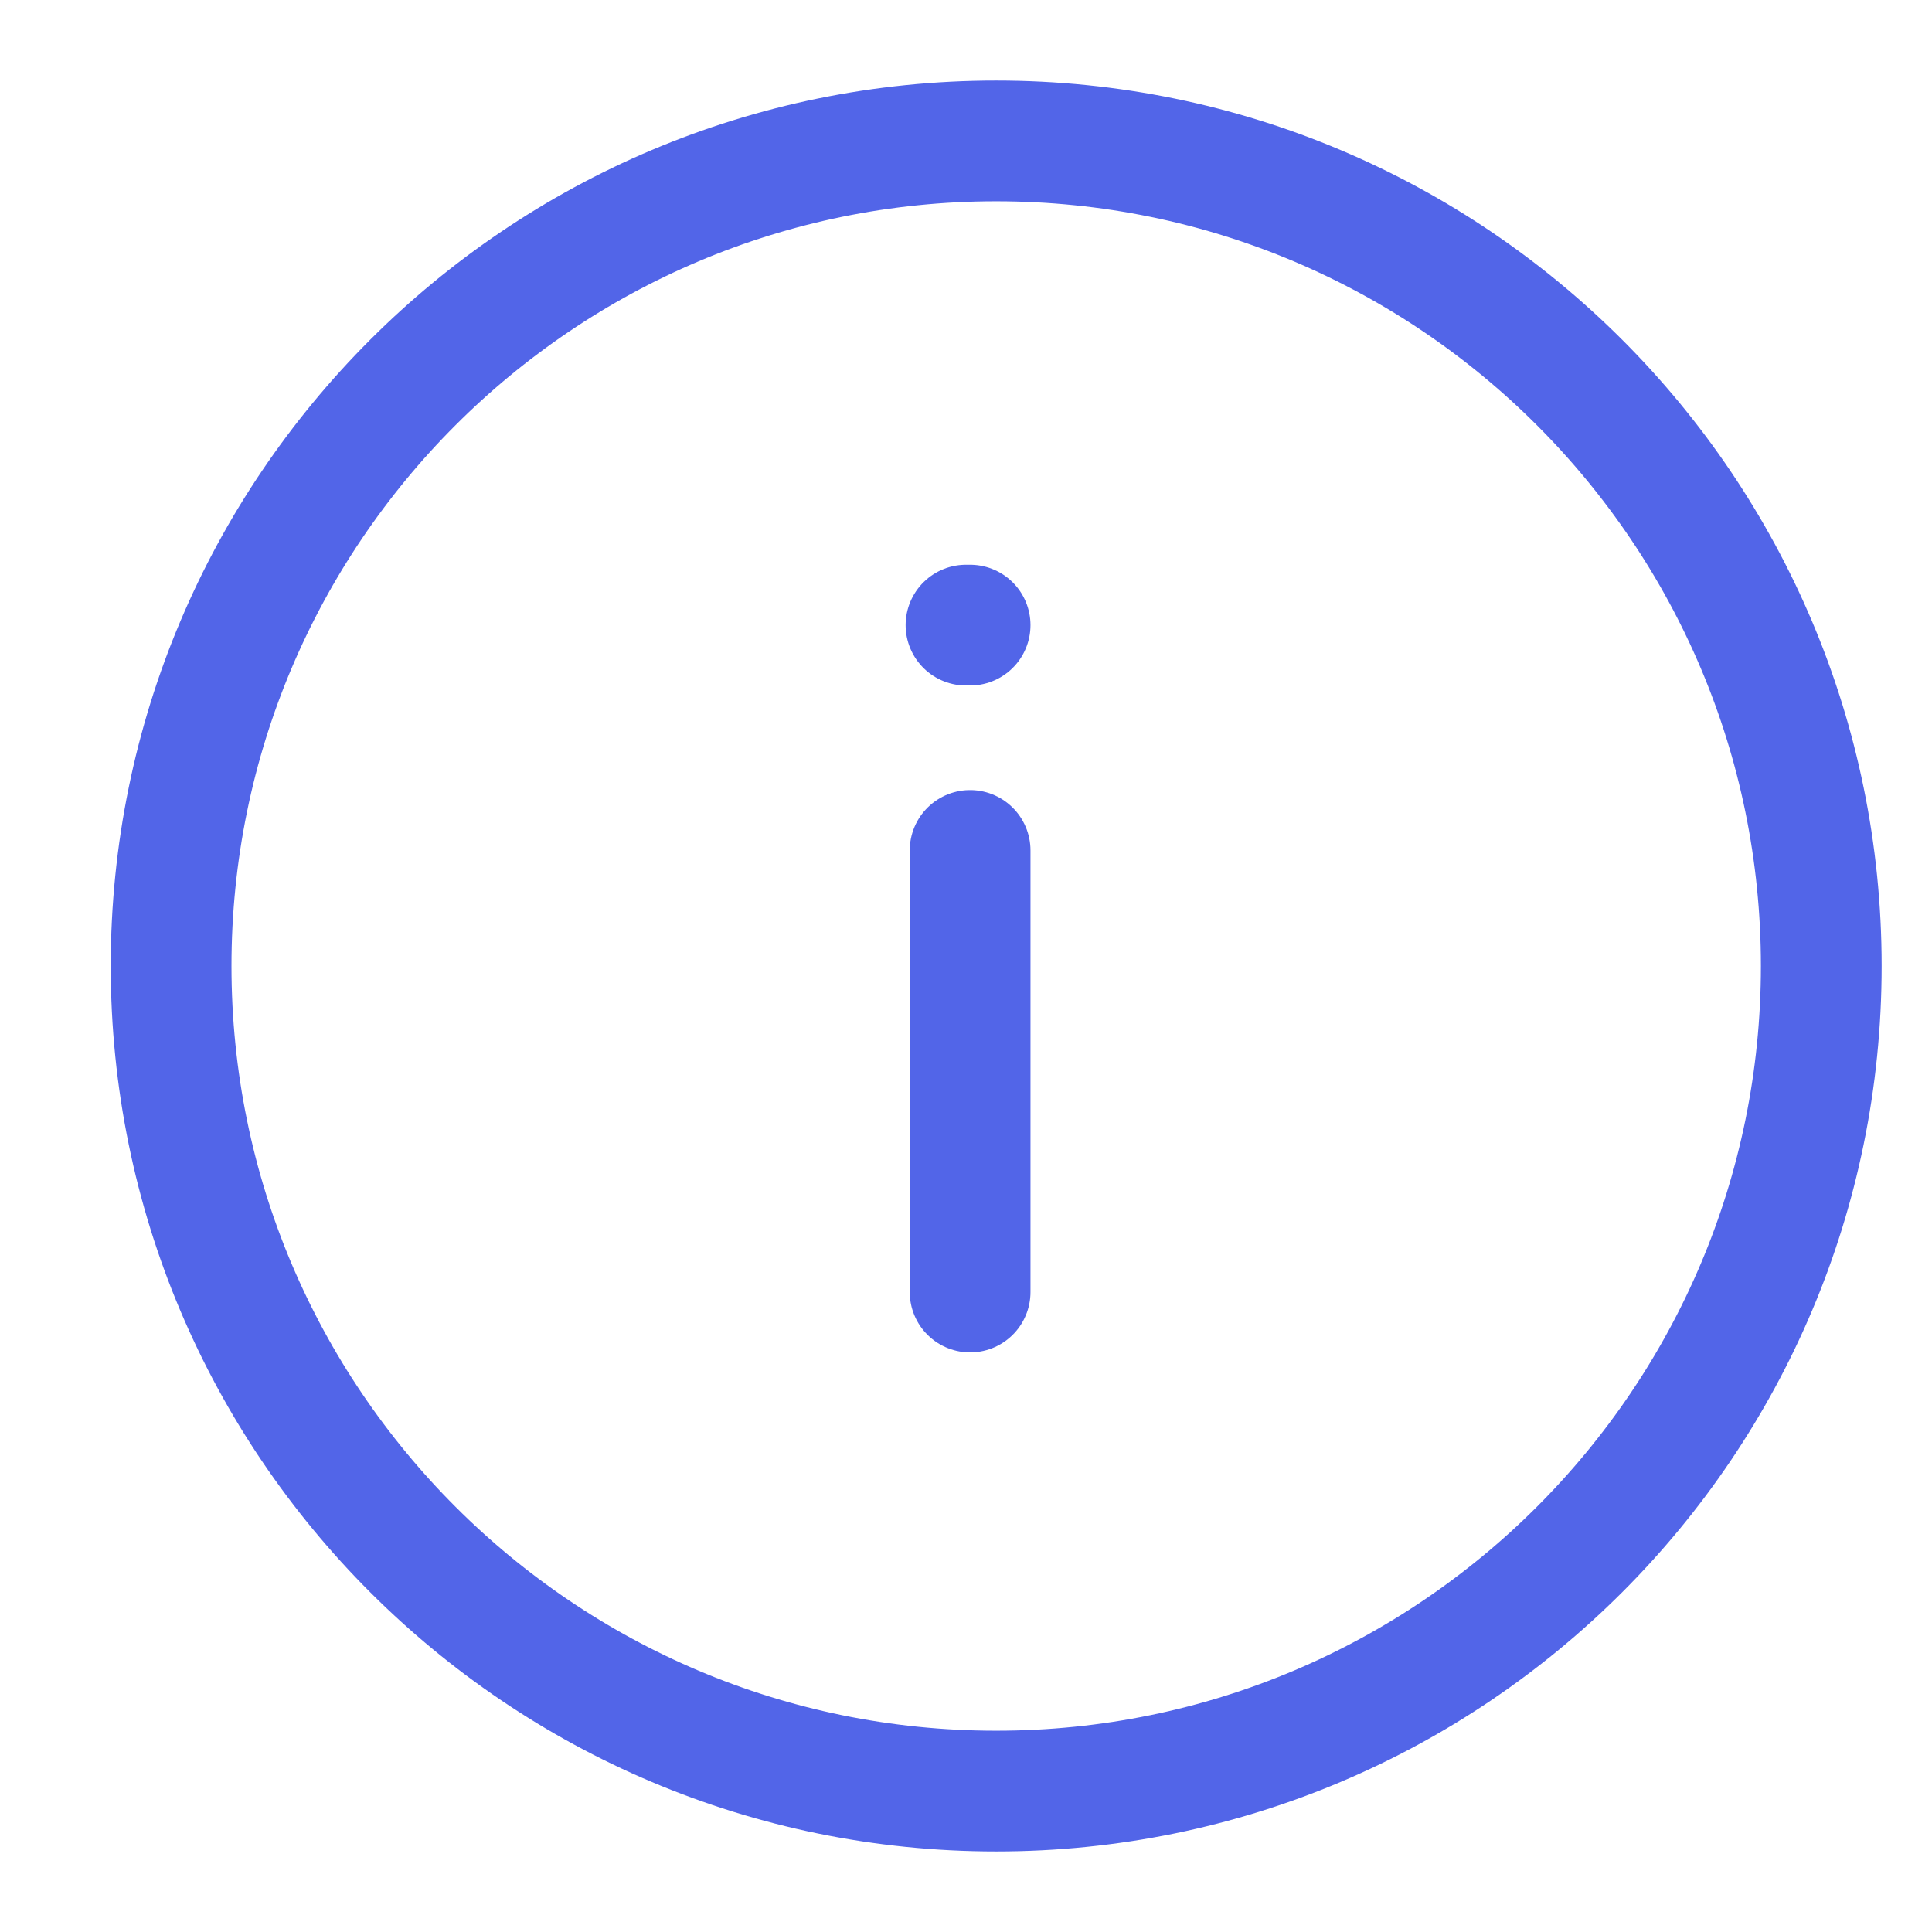 <svg width="16" height="16" viewBox="0 0 16 16" fill="none" xmlns="http://www.w3.org/2000/svg">
<g clip-path="url(#clip0_23_5085)">
<path d="M15.083 8C15.083 11.774 12.024 14.833 8.25 14.833C4.476 14.833 1.417 11.774 1.417 8C1.417 4.226 4.476 1.167 8.25 1.167C12.024 1.167 15.083 4.226 15.083 8Z" stroke="#5265E8"/>
<path d="M8.034 10.7V7.043" stroke="#5265E8" stroke-linecap="round" stroke-linejoin="round"/>
<path d="M8.034 5.177H8" stroke="#5265E8" stroke-linecap="round" stroke-linejoin="round"/>
</g>
<defs>
<clipPath id="clip0_23_5085">
<rect width="16" height="16" fill="white"/>
</clipPath>
</defs>
</svg>
